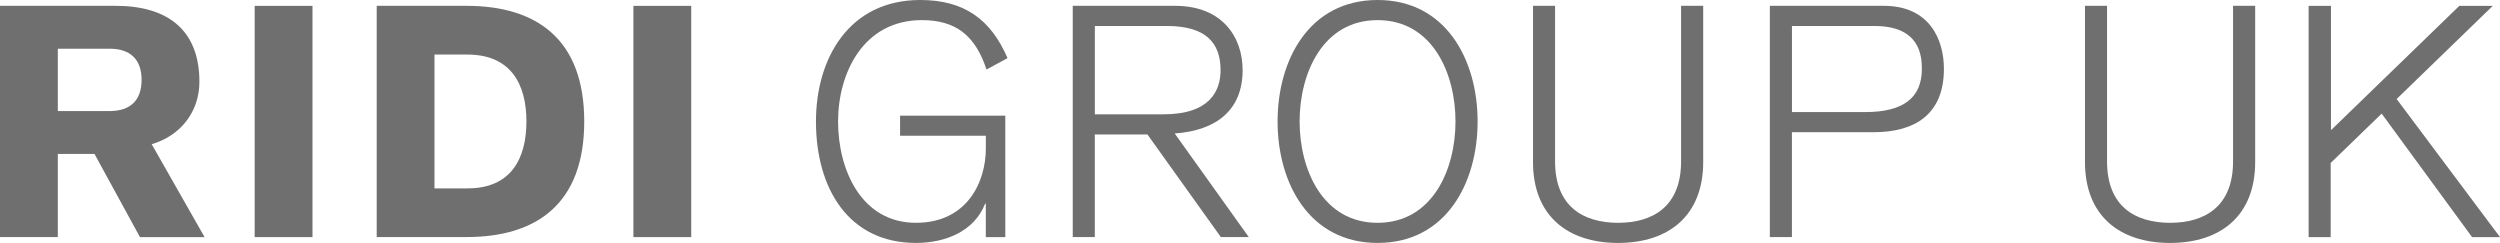 <?xml version="1.0" encoding="utf-8"?>
<!-- Generator: Adobe Illustrator 23.0.1, SVG Export Plug-In . SVG Version: 6.00 Build 0)  -->
<svg version="1.1" id="Layer_1" xmlns="http://www.w3.org/2000/svg" xmlns:xlink="http://www.w3.org/1999/xlink" x="0px" y="0px"
	 viewBox="0 0 566.42 55.04" style="enable-background:new 0 0 566.42 55.04;" xml:space="preserve">
<style type="text/css">
	.st0{fill:#706F6F;}
</style>
<g>
	<path class="st0" d="M32.08,18.1c0,4.86-2.8,6.99-6.99,7.06H13.1V11.04h11.99C29.29,11.11,32.08,13.25,32.08,18.1 M45.18,18.54
		c0-11.77-7.21-17.22-18.98-17.22H0v52.39h13.1V34.88h8.31l10.3,18.84h14.64L34.37,32.67C40.91,30.76,45.18,25.31,45.18,18.54"/>
</g>
<rect x="57.7" y="1.33" class="st0" width="13.1" height="52.39"/>
<g>
	<path class="st0" d="M119.27,27.52c0,8.46-3.53,15.16-13.32,15.16h-7.51V12.36h7.43C115.74,12.36,119.27,19.06,119.27,27.52
		 M132.37,27.52c0-18.62-10.74-26.2-26.71-26.2H85.35v52.39h20.31C121.63,53.72,132.37,46.14,132.37,27.52"/>
</g>
<rect x="143.51" y="1.33" class="st0" width="13.1" height="52.39"/>
<g>
	<path class="st0" d="M228.28,13.17C224.46,4.34,218.42,0,208.49,0c-16.19,0-23.62,13.32-23.62,27.52
		c0,15.16,7.36,27.52,22.66,27.52c6.48,0,13.17-2.5,15.67-8.9h0.15v7.58h4.42V26.2h-23.84v4.56h19.43v2.87
		c0,7.73-4.34,16.85-15.82,16.85c-12.44,0-17.66-12.07-17.66-22.96c0-10.89,5.67-22.96,18.99-22.96c7.58,0,12.07,3.39,14.64,11.19
		L228.28,13.17z"/>
	<path class="st0" d="M276.54,15.89c0,4.64-2.36,10.01-12.95,10.01h-15.53V5.89h16.34C273.3,5.89,276.54,9.79,276.54,15.89
		 M281.54,15.89c0-7.36-4.49-14.57-15.31-14.57h-23.18v52.39h5V30.46h11.92l16.63,23.25h6.33l-16.78-23.47
		C275.66,29.58,281.54,24.87,281.54,15.89"/>
	<path class="st0" d="M528.12,1.33h-5.06v52.39h5v-16.8l11.55-11.18l20.48,27.98h6.33L543,22.43l21.78-21.1h-7.58L528.12,29.5
		L528.12,1.33z"/>
	<path class="st0" d="M329.77,27.52c0,10.89-5.22,22.96-17.66,22.96c-12.44,0-17.66-12.07-17.66-22.96
		c0-10.89,5.23-22.96,17.66-22.96C324.55,4.56,329.77,16.63,329.77,27.52 M334.78,27.52c0-13.91-7.14-27.52-22.66-27.52
		c-15.53,0-22.66,13.61-22.66,27.52c0,13.91,7.14,27.52,22.66,27.52C327.64,55.04,334.78,41.43,334.78,27.52"/>
	<path class="st0" d="M385.88,1.32h-5v35.25c0,10.23-6.4,13.91-14.27,13.91c-7.87,0-14.28-3.68-14.28-13.91V1.32h-5v35.4
		c0,11.99,7.65,18.32,19.28,18.32c11.63,0,19.28-6.33,19.28-18.32V1.32z"/>
	<path class="st0" d="M510.94,1.32h-5v35.25c0,10.23-6.4,13.91-14.27,13.91c-7.87,0-14.28-3.68-14.28-13.91V1.32h-5v35.4
		c0,11.99,7.65,18.32,19.28,18.32c11.63,0,19.28-6.33,19.28-18.32V1.32z"/>
	<path class="st0" d="M435.43,15.6c0,6.62-4.27,9.79-12.8,9.79h-16.63V5.89h18.69C434.91,5.89,435.43,12.51,435.43,15.6
		 M440.43,15.6c0-6.7-3.31-14.28-13.61-14.28h-25.83v52.39h5V29.95h18.54C433.95,29.95,440.43,25.83,440.43,15.6"/>
</g>
</svg>
